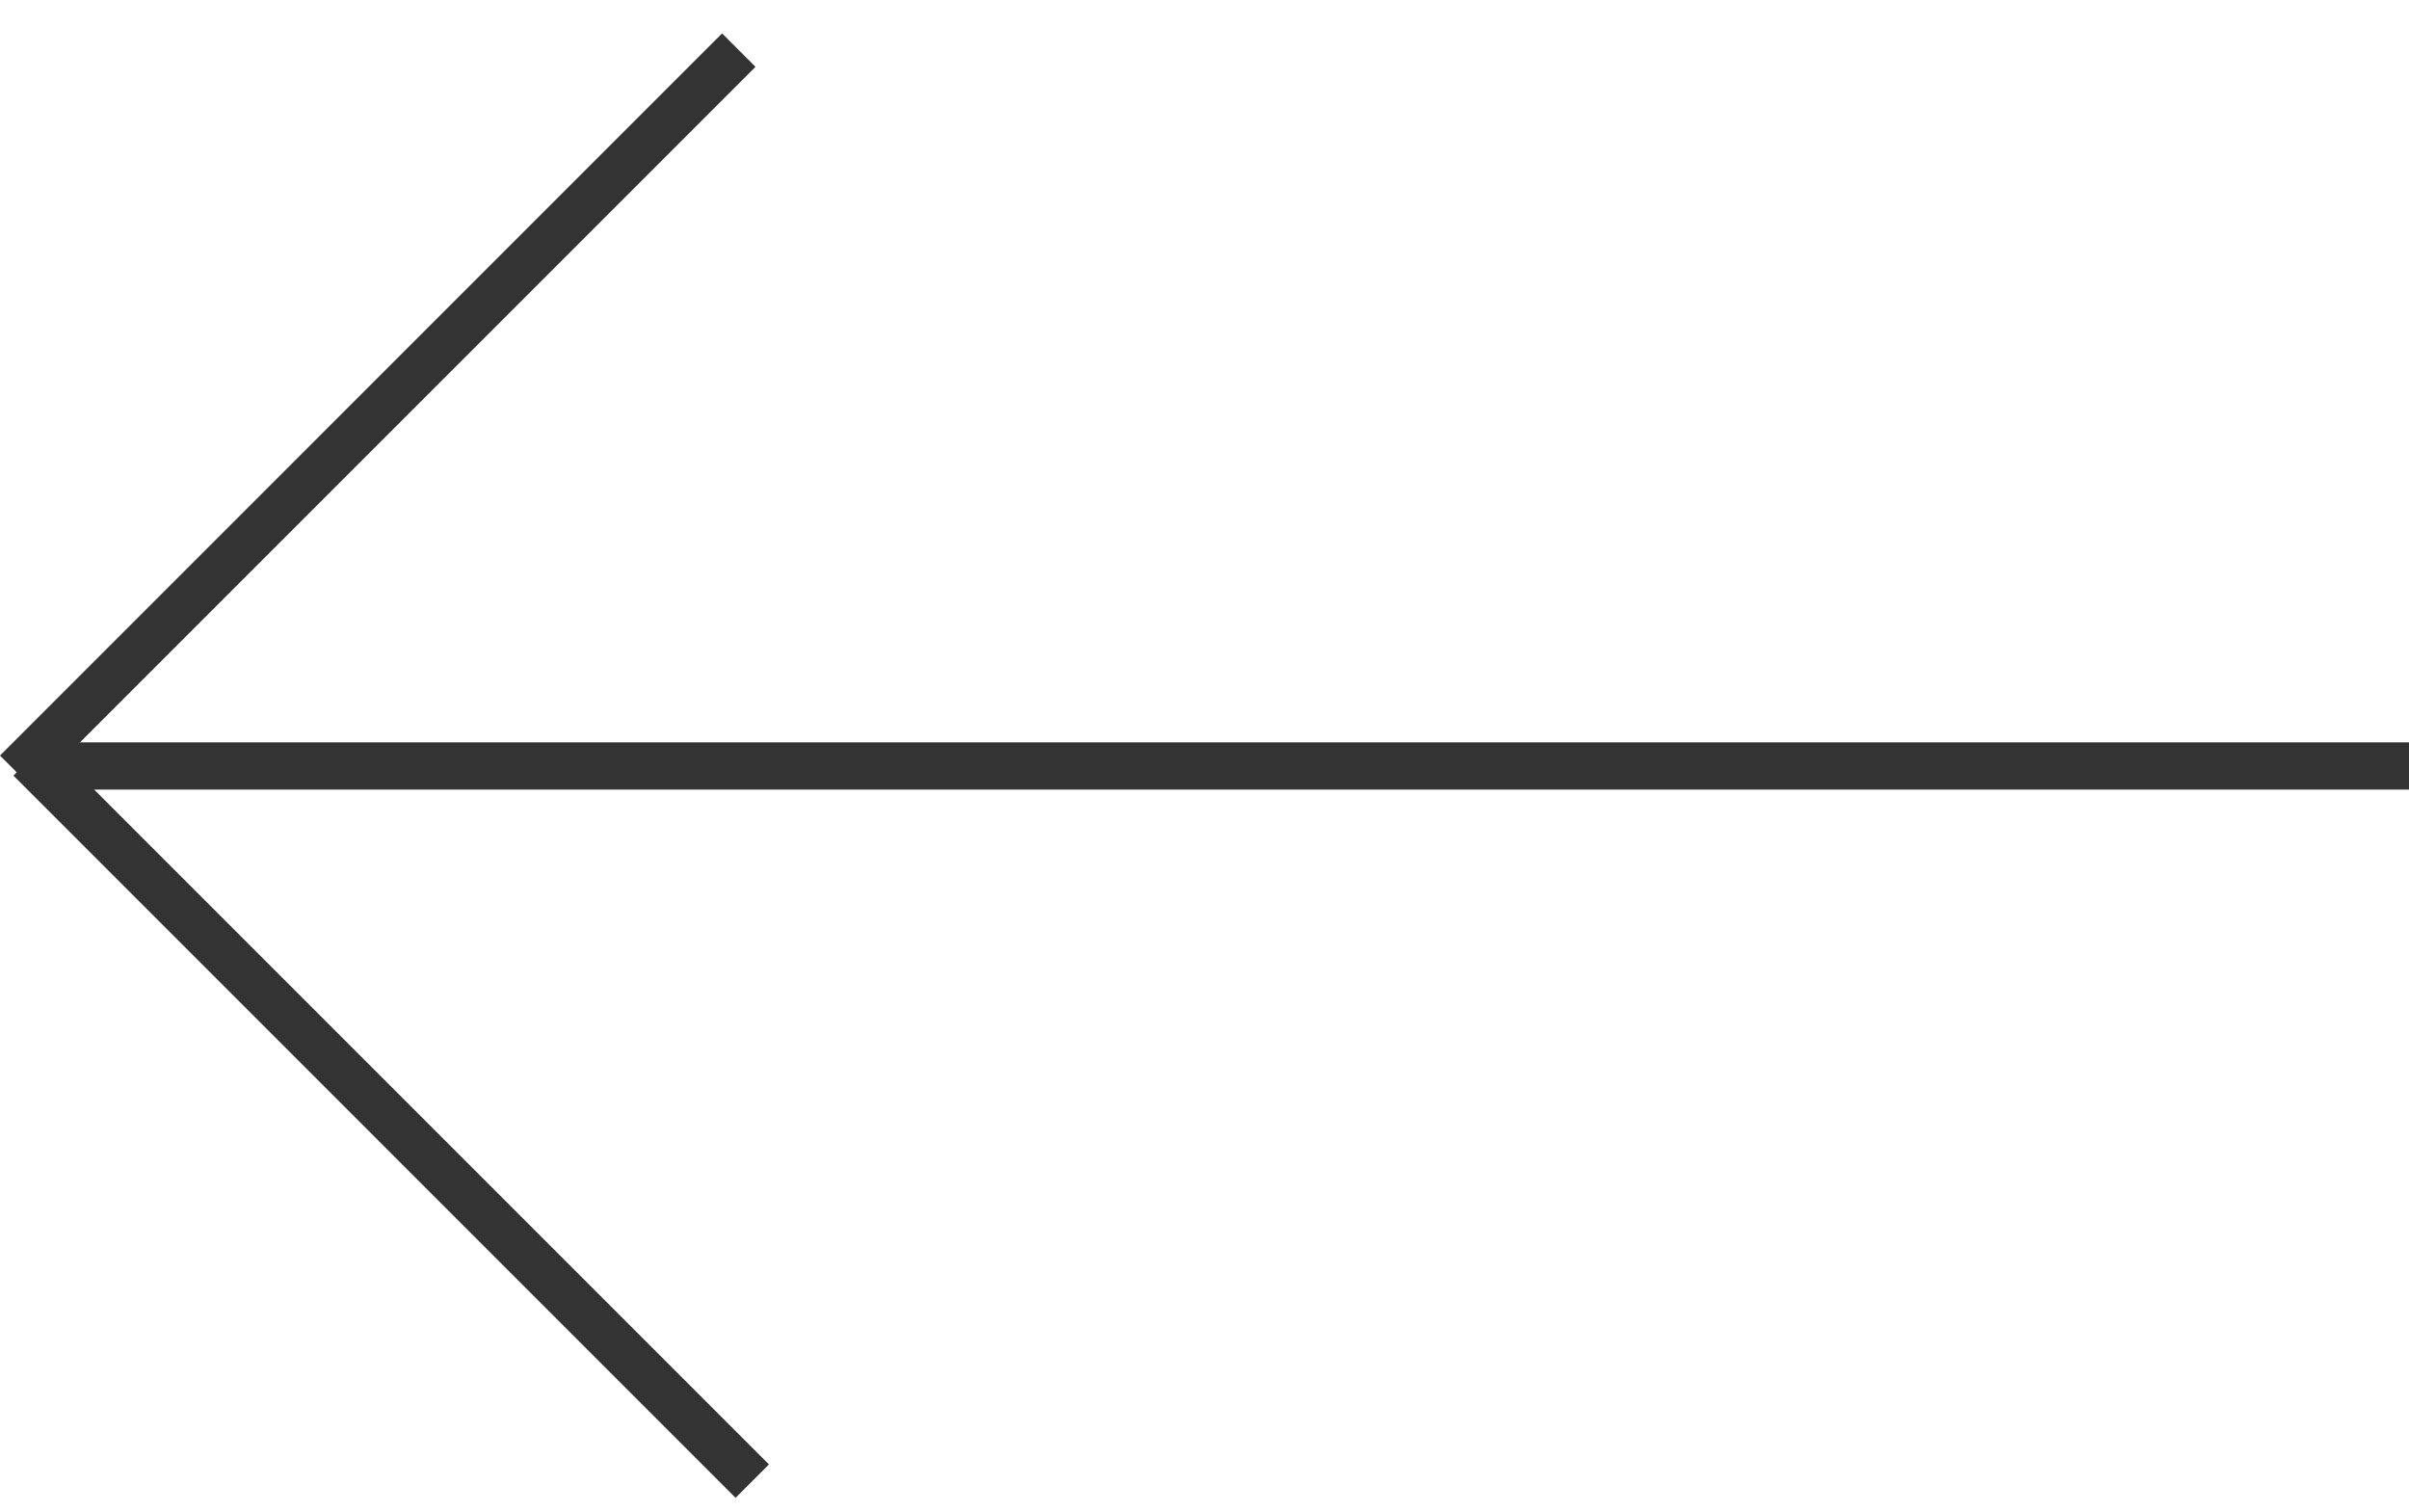 <svg width="51" height="32" viewBox="0 0 51 32" fill="none" xmlns="http://www.w3.org/2000/svg">
<line x1="15.641" y1="1.061" x2="0.353" y2="16.348" stroke="#333333"/>
<line x1="15.926" y1="31.354" x2="0.638" y2="16.066" stroke="#333333"/>
<line x1="51" y1="16.215" x2="1" y2="16.215" stroke="#333333"/>
</svg>

